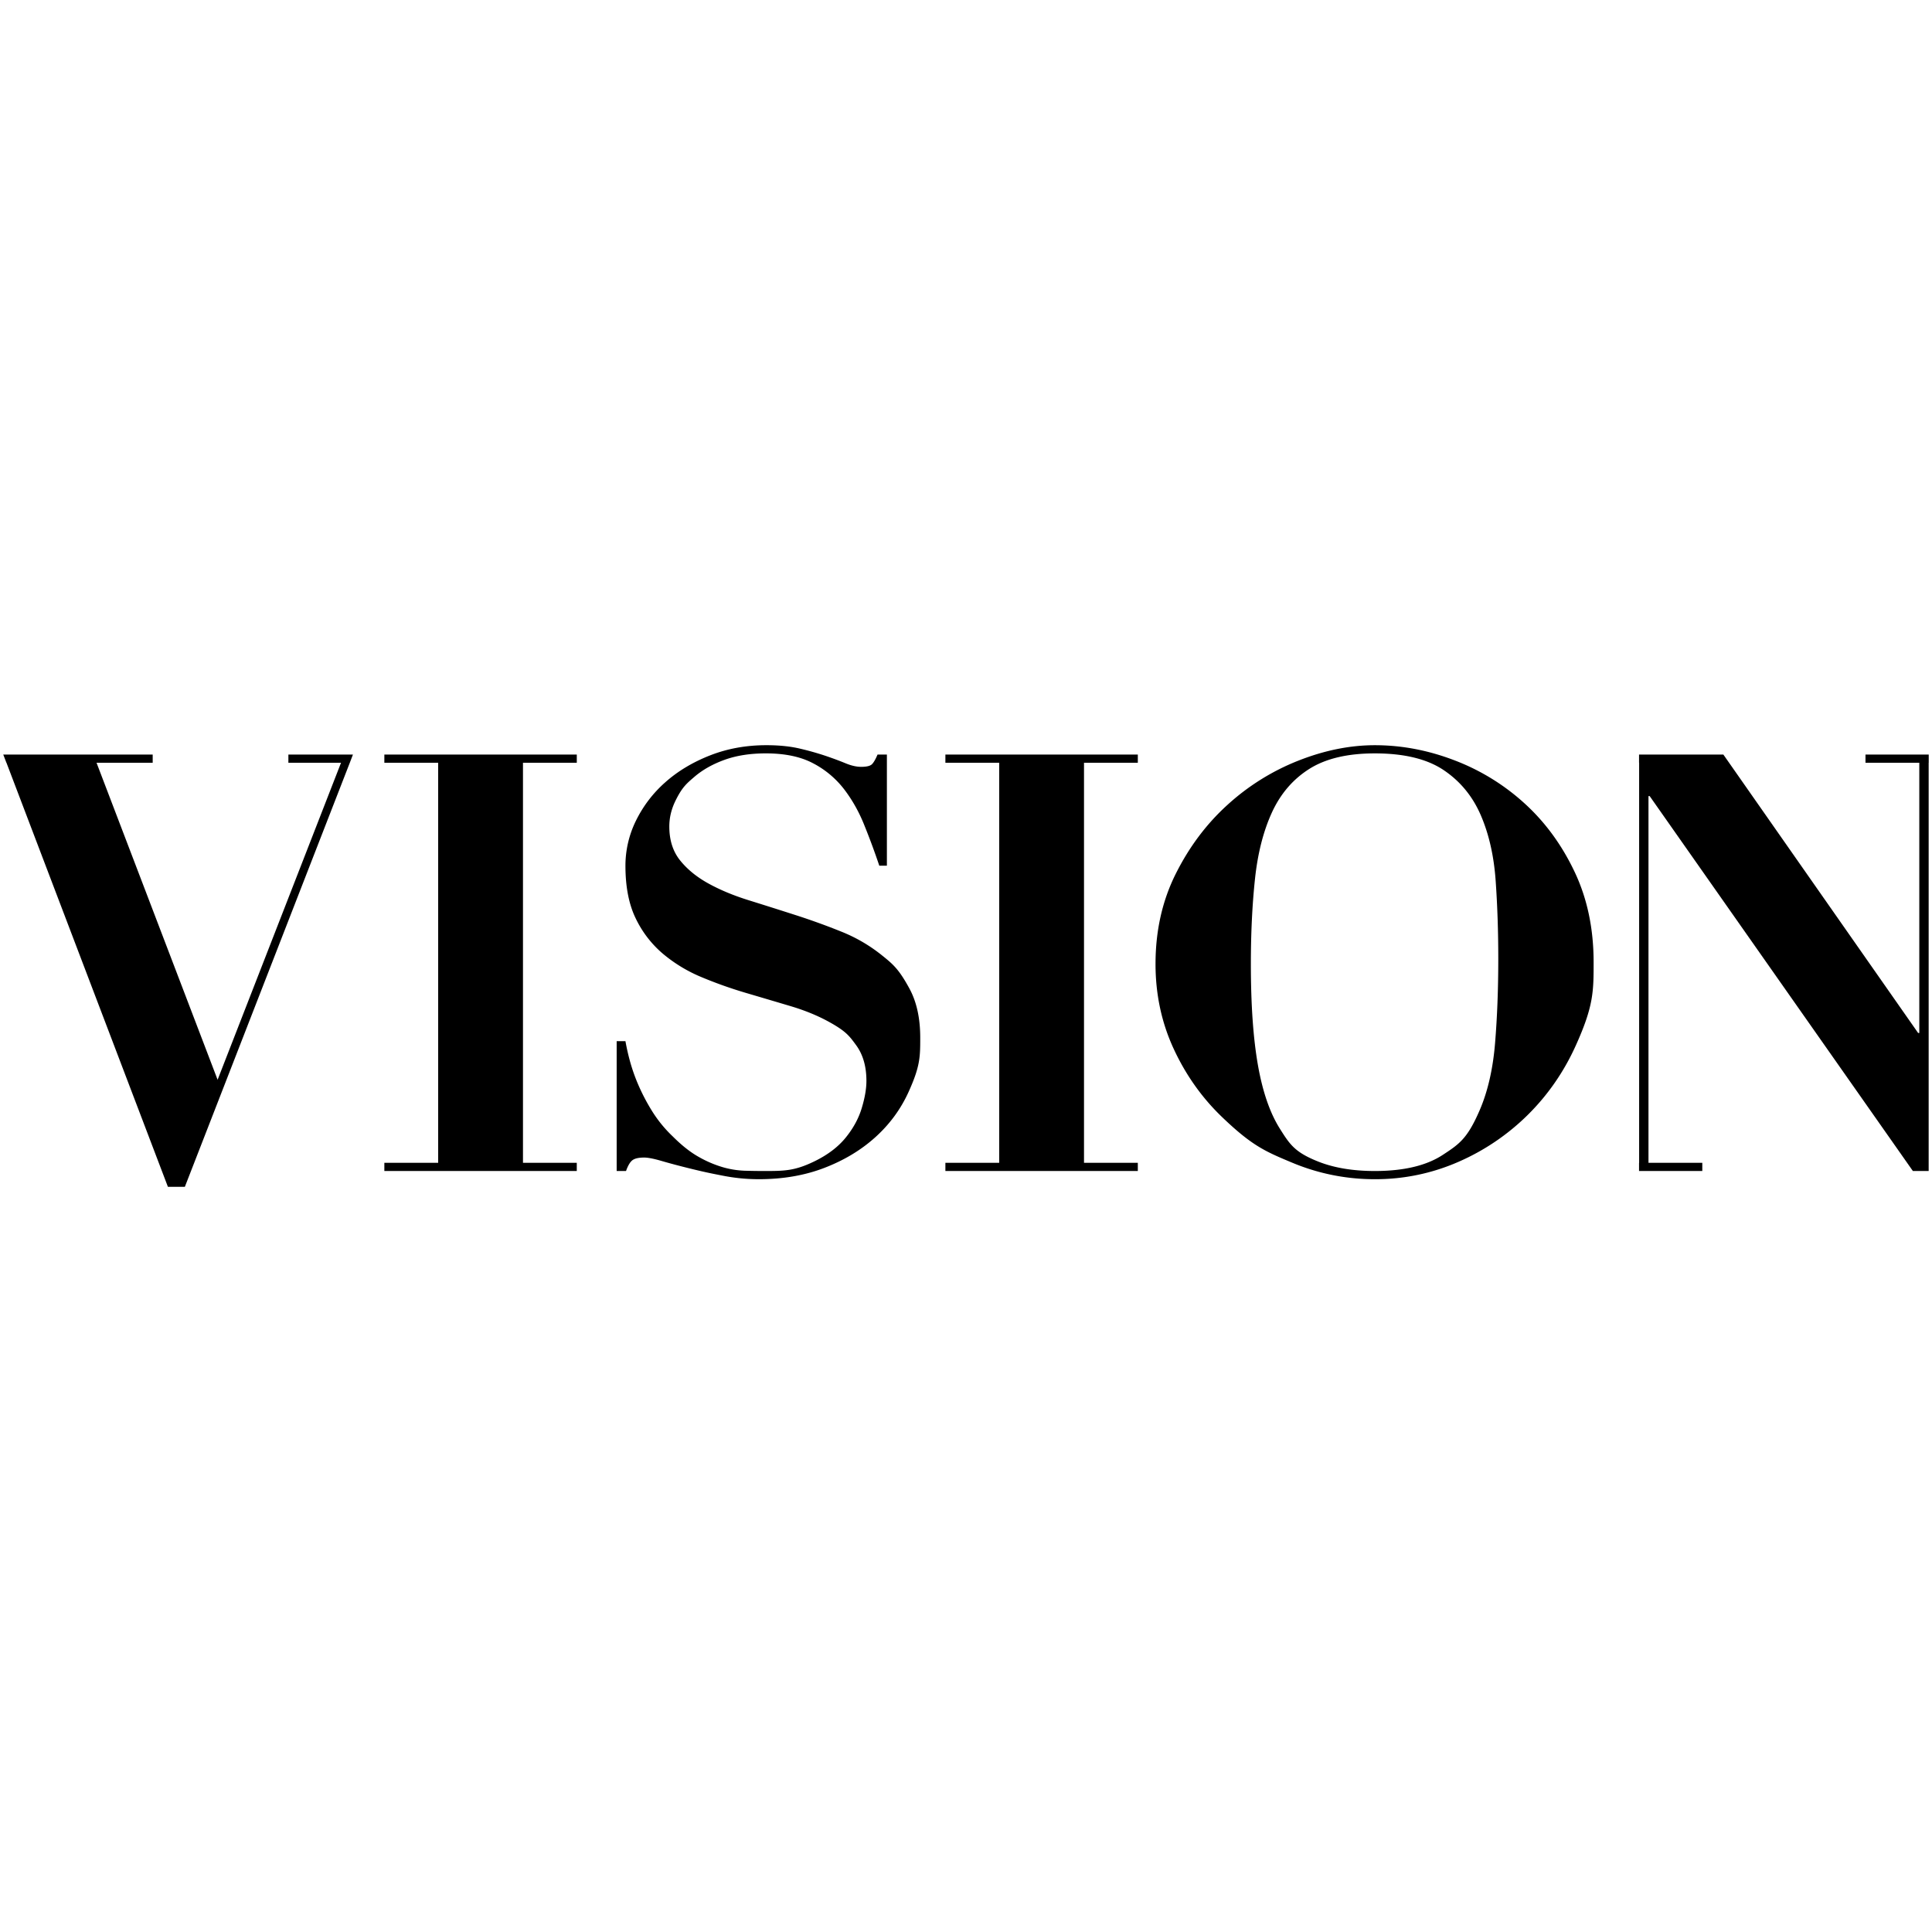 <?xml version="1.0" encoding="UTF-8"?>
<svg data-bbox="0.253 57.857 149.493 34.286" xmlns="http://www.w3.org/2000/svg" width="150" viewBox="0 0 150 150" height="150" data-type="shape">
    <g>
        <clipPath id="155ca1c6-6898-4bea-ac1d-9224a0a226b8" fill="none">
            <path d="M0 57.85h150v34.3H0z"/>
        </clipPath>
        <g clip-path="url(#155ca1c6-6898-4bea-ac1d-9224a0a226b8)">
            <path d="M11.855 58.584v.635h-4.36l9.4 24.614 9.583-24.614H22.39v-.635h5.012l-.242.635h-.001L14.353 92.143h-1.317L.502 59.219H.497l-.244-.635z"/>
            <path d="M29.841 58.584v.635h4.178v31.062h-4.178v.636h14.94v-.636h-4.177V59.22h4.178v-.635z"/>
            <path d="M47.878 80.835v10.082h.726q.227-.636.5-.84.273-.205.908-.205.455 0 1.385.273.931.271 2.135.568c1.204.297 1.665.386 2.588.567q1.385.273 2.793.273 2.816 0 5.109-.886 2.294-.885 3.95-2.384 1.658-1.5 2.566-3.497c.908-1.997.909-2.74.909-4.223q0-2.27-.84-3.815c-.84-1.545-1.295-1.907-2.203-2.633a12.3 12.3 0 0 0-3.11-1.794q-1.749-.705-3.588-1.294a443 443 0 0 0-3.588-1.136q-1.748-.544-3.11-1.294-1.363-.75-2.203-1.794t-.84-2.634q0-1.044.5-2.043c.5-1 .817-1.272 1.453-1.817q.954-.817 2.338-1.317 1.386-.5 3.202-.5 2.226 0 3.678.773a7.3 7.3 0 0 1 2.407 2.02q.954 1.25 1.567 2.794a55 55 0 0 1 1.158 3.133h.59v-8.628h-.726q-.228.545-.432.749t-.84.204q-.544 0-1.203-.272-.659-.273-1.522-.568a22 22 0 0 0-1.998-.567q-1.135-.273-2.634-.273-2.361 0-4.382.795t-3.474 2.089a9.6 9.6 0 0 0-2.27 2.974 7.9 7.9 0 0 0-.818 3.497q0 2.452.795 4.087a8.3 8.3 0 0 0 2.111 2.747 11.5 11.5 0 0 0 2.998 1.817q1.68.704 3.451 1.226 1.77.522 3.451 1.022 1.68.499 2.997 1.226c1.317.727 1.582 1.09 2.112 1.816q.795 1.09.795 2.77 0 .909-.364 2.112-.363 1.204-1.248 2.293t-2.43 1.84c-1.545.75-2.346.749-3.95.749q-.683 0-1.476-.023a7 7 0 0 1-1.68-.272 8.7 8.7 0 0 1-1.863-.795q-.975-.544-2.02-1.59a10 10 0 0 1-1.613-1.975 15.4 15.4 0 0 1-1.09-2.089 14 14 0 0 1-.658-1.907 18 18 0 0 1-.318-1.43z"/>
            <path d="M73.4 58.584v.635h4.178v31.062H73.4v.636h14.94v-.636h-4.178V59.22h4.178v-.635z"/>
            <path d="M97.117 74.841q0-3.587.318-6.585.317-2.996 1.317-5.177 1-2.179 2.906-3.383 1.908-1.203 5.086-1.203 3.406 0 5.336 1.294t2.884 3.497q.953 2.202 1.158 5.086.204 2.883.204 6.062 0 3.543-.25 6.562-.249 3.02-1.203 5.223c-.954 2.203-1.59 2.618-2.861 3.451q-1.908 1.248-5.268 1.249-2.543 0-4.382-.727c-1.839-.727-2.225-1.34-2.997-2.566q-1.158-1.839-1.703-4.95-.545-3.11-.545-7.833m-7.402 0q0 3.542 1.408 6.585t3.746 5.29c2.339 2.247 3.368 2.68 5.427 3.542a16.5 16.5 0 0 0 6.448 1.295 16 16 0 0 0 6.471-1.34 17.7 17.7 0 0 0 5.404-3.656q2.339-2.315 3.724-5.381c1.385-3.066 1.385-4.2 1.385-6.471q0-3.906-1.476-7.016-1.475-3.112-3.86-5.29a17.1 17.1 0 0 0-5.449-3.361q-3.066-1.18-6.199-1.18-2.906 0-5.949 1.202a17.9 17.9 0 0 0-5.495 3.43q-2.452 2.224-4.018 5.358-1.567 3.134-1.567 6.993"/>
            <path d="M133.801 58.584 148.923 80.2h.091V59.22h-4.178v-.636h4.91v.635h-.005v31.698h-1.226l-20.436-29.11h-.091v28.474h4.178v.636h-4.911v-.636h.007V59.22h-.007v-.635z"/>
        </g>
    </g>
</svg>
